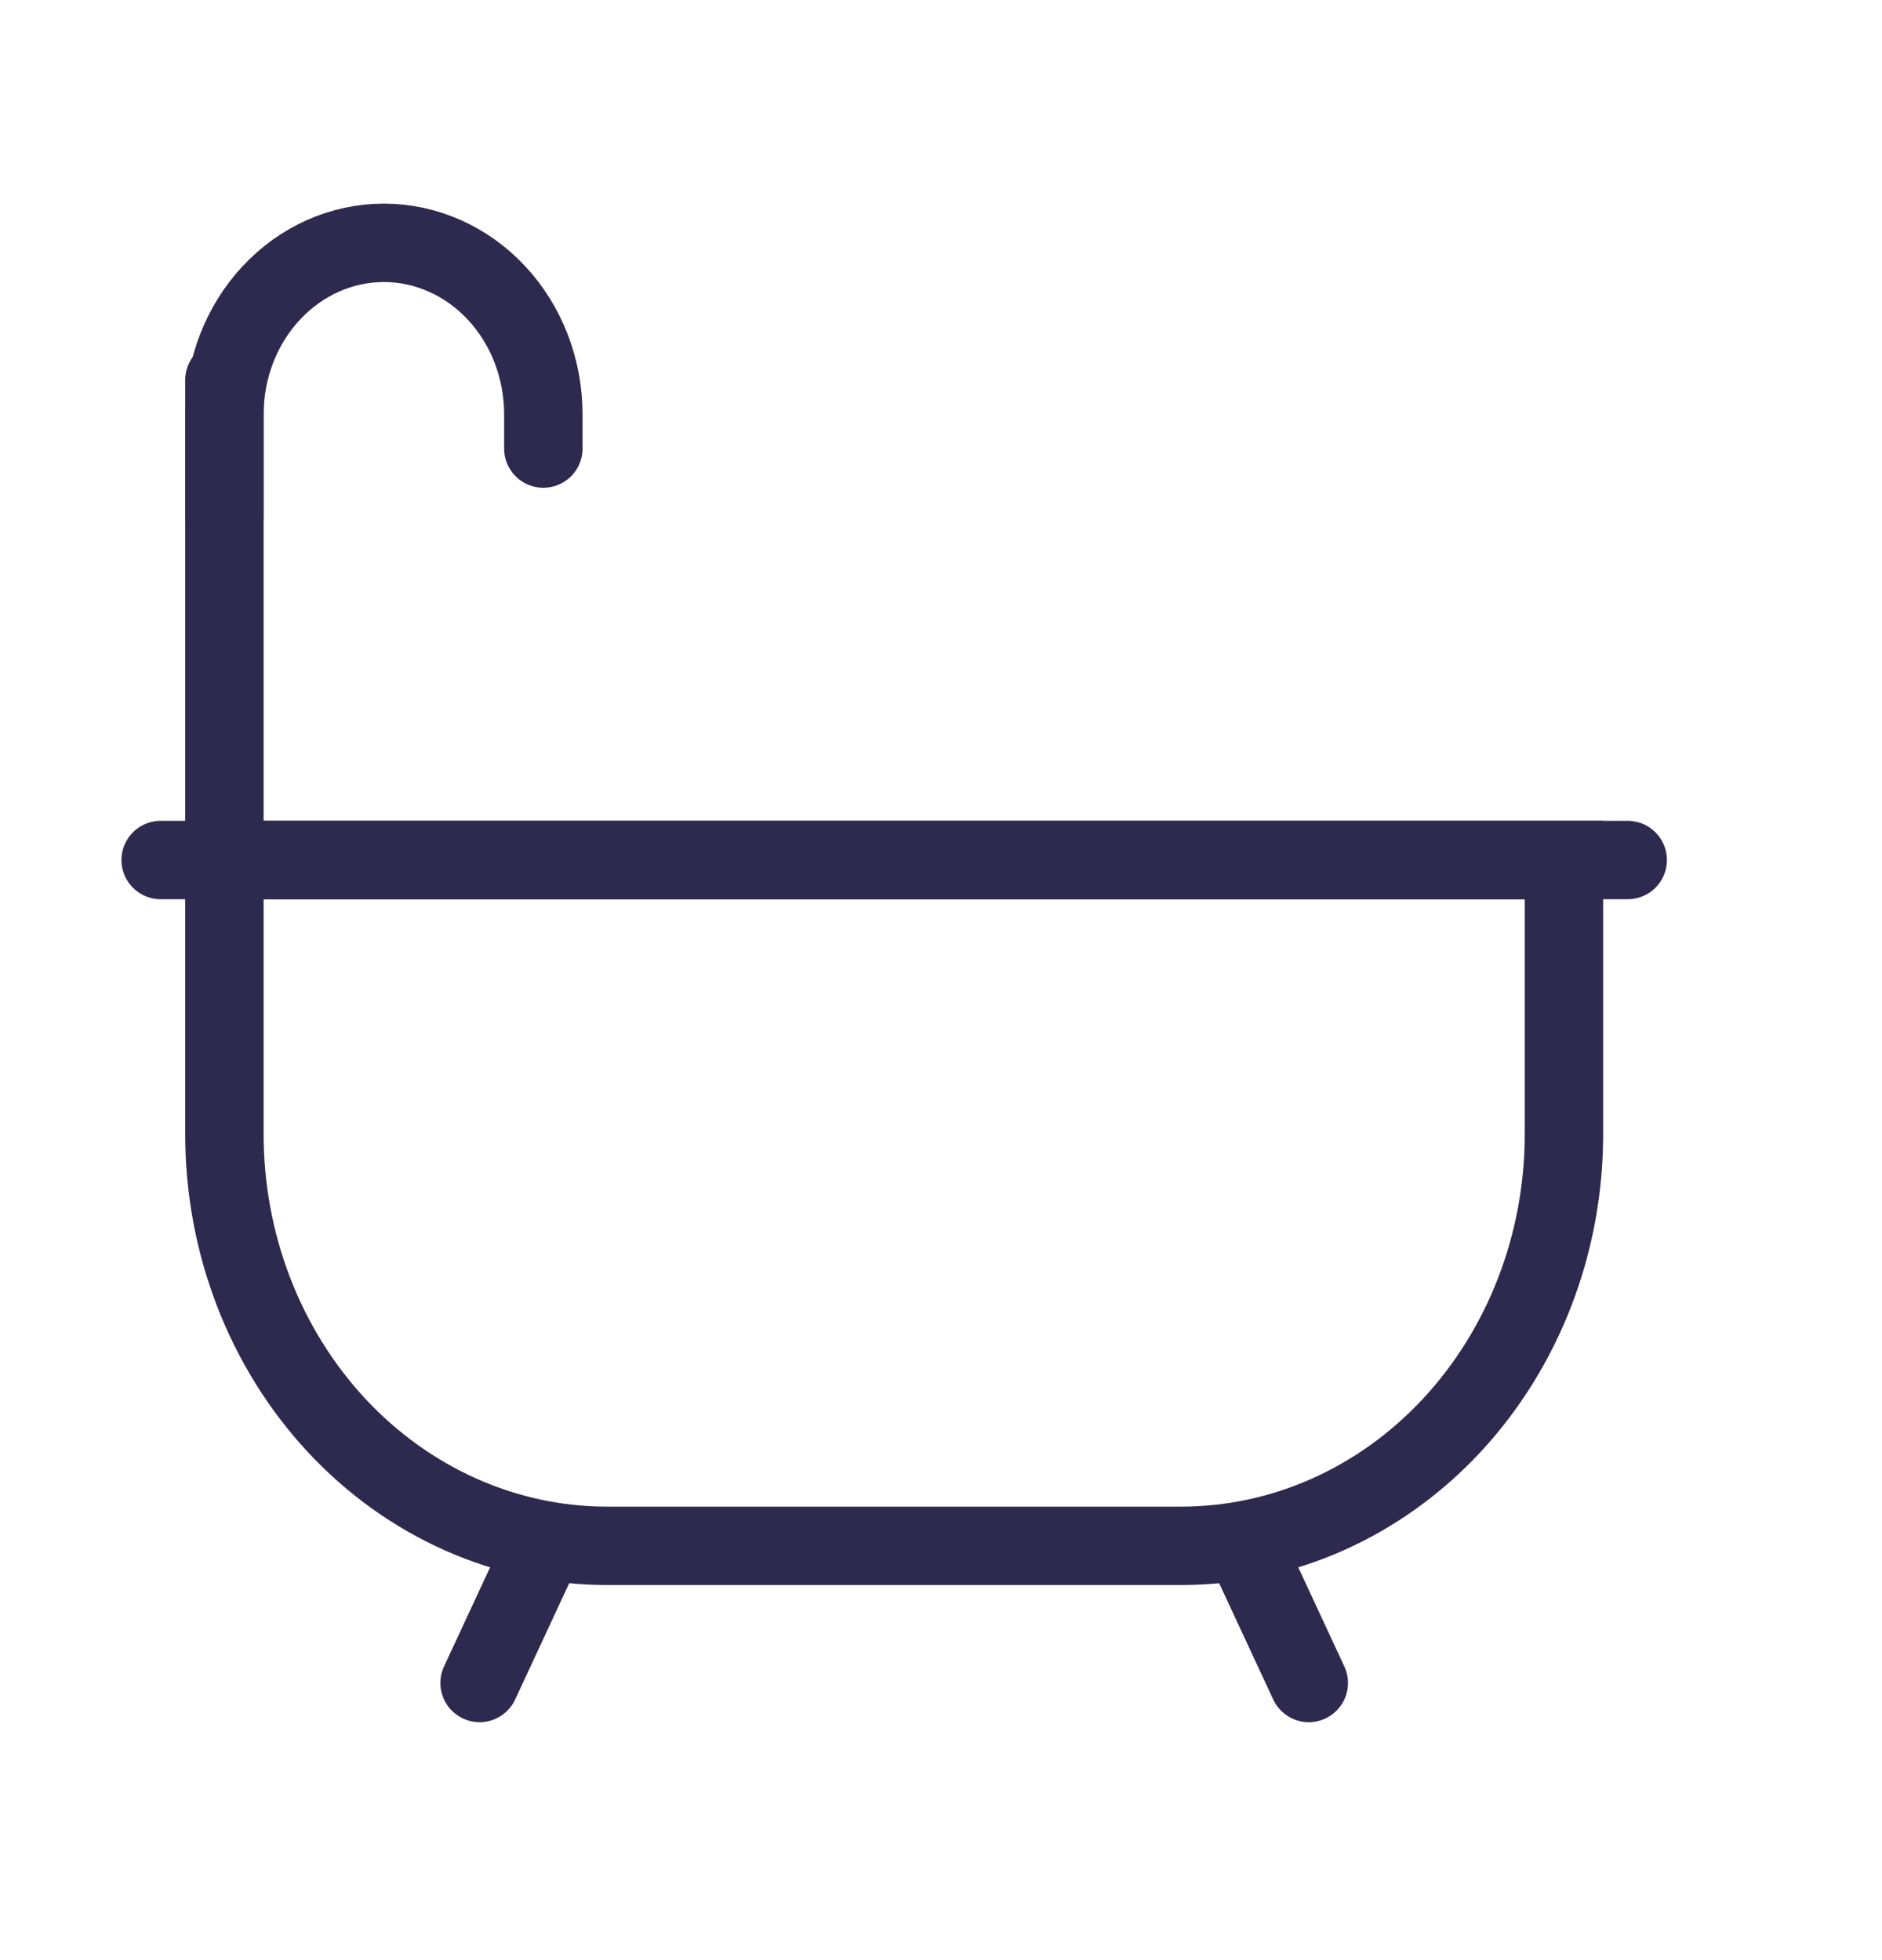         <svg id="shower-symbol" viewBox="0 0 24 25" fill="none" xmlns="http://www.w3.org/2000/svg">
            <path d="M2.862 10.969H19.944V14.468C19.944 15.86 19.429 17.194 18.514 18.179C17.599 19.163 16.358 19.716 15.063 19.716H7.742C6.448 19.716 5.207 19.163 4.291 18.179C3.376 17.194 2.862 15.86 2.862 14.468V10.969Z" stroke="#2E294E" stroke-miterlimit="10" stroke-linecap="round" />
            <path d="M2.049 10.969H20.757" stroke="#2E294E" stroke-miterlimit="10" stroke-linecap="round" />
            <path d="M6.929 19.716L6.116 21.465" stroke="#2E294E" stroke-miterlimit="10" stroke-linecap="round" />
            <path d="M15.877 19.716L16.69 21.465" stroke="#2E294E" stroke-miterlimit="10" stroke-linecap="round" />
            <path d="M2.862 4.847V10.969" stroke="#2E294E" stroke-miterlimit="10" stroke-linecap="round" />
            <path d="M2.862 6.596V5.284C2.862 4.704 3.076 4.148 3.458 3.738C3.839 3.328 4.356 3.097 4.896 3.097V3.097C5.163 3.097 5.427 3.154 5.674 3.264C5.92 3.374 6.145 3.535 6.333 3.738C6.522 3.941 6.672 4.182 6.774 4.447C6.876 4.713 6.929 4.997 6.929 5.284V5.721" stroke="#2E294E" stroke-miterlimit="10" stroke-linecap="round" />
        </svg>